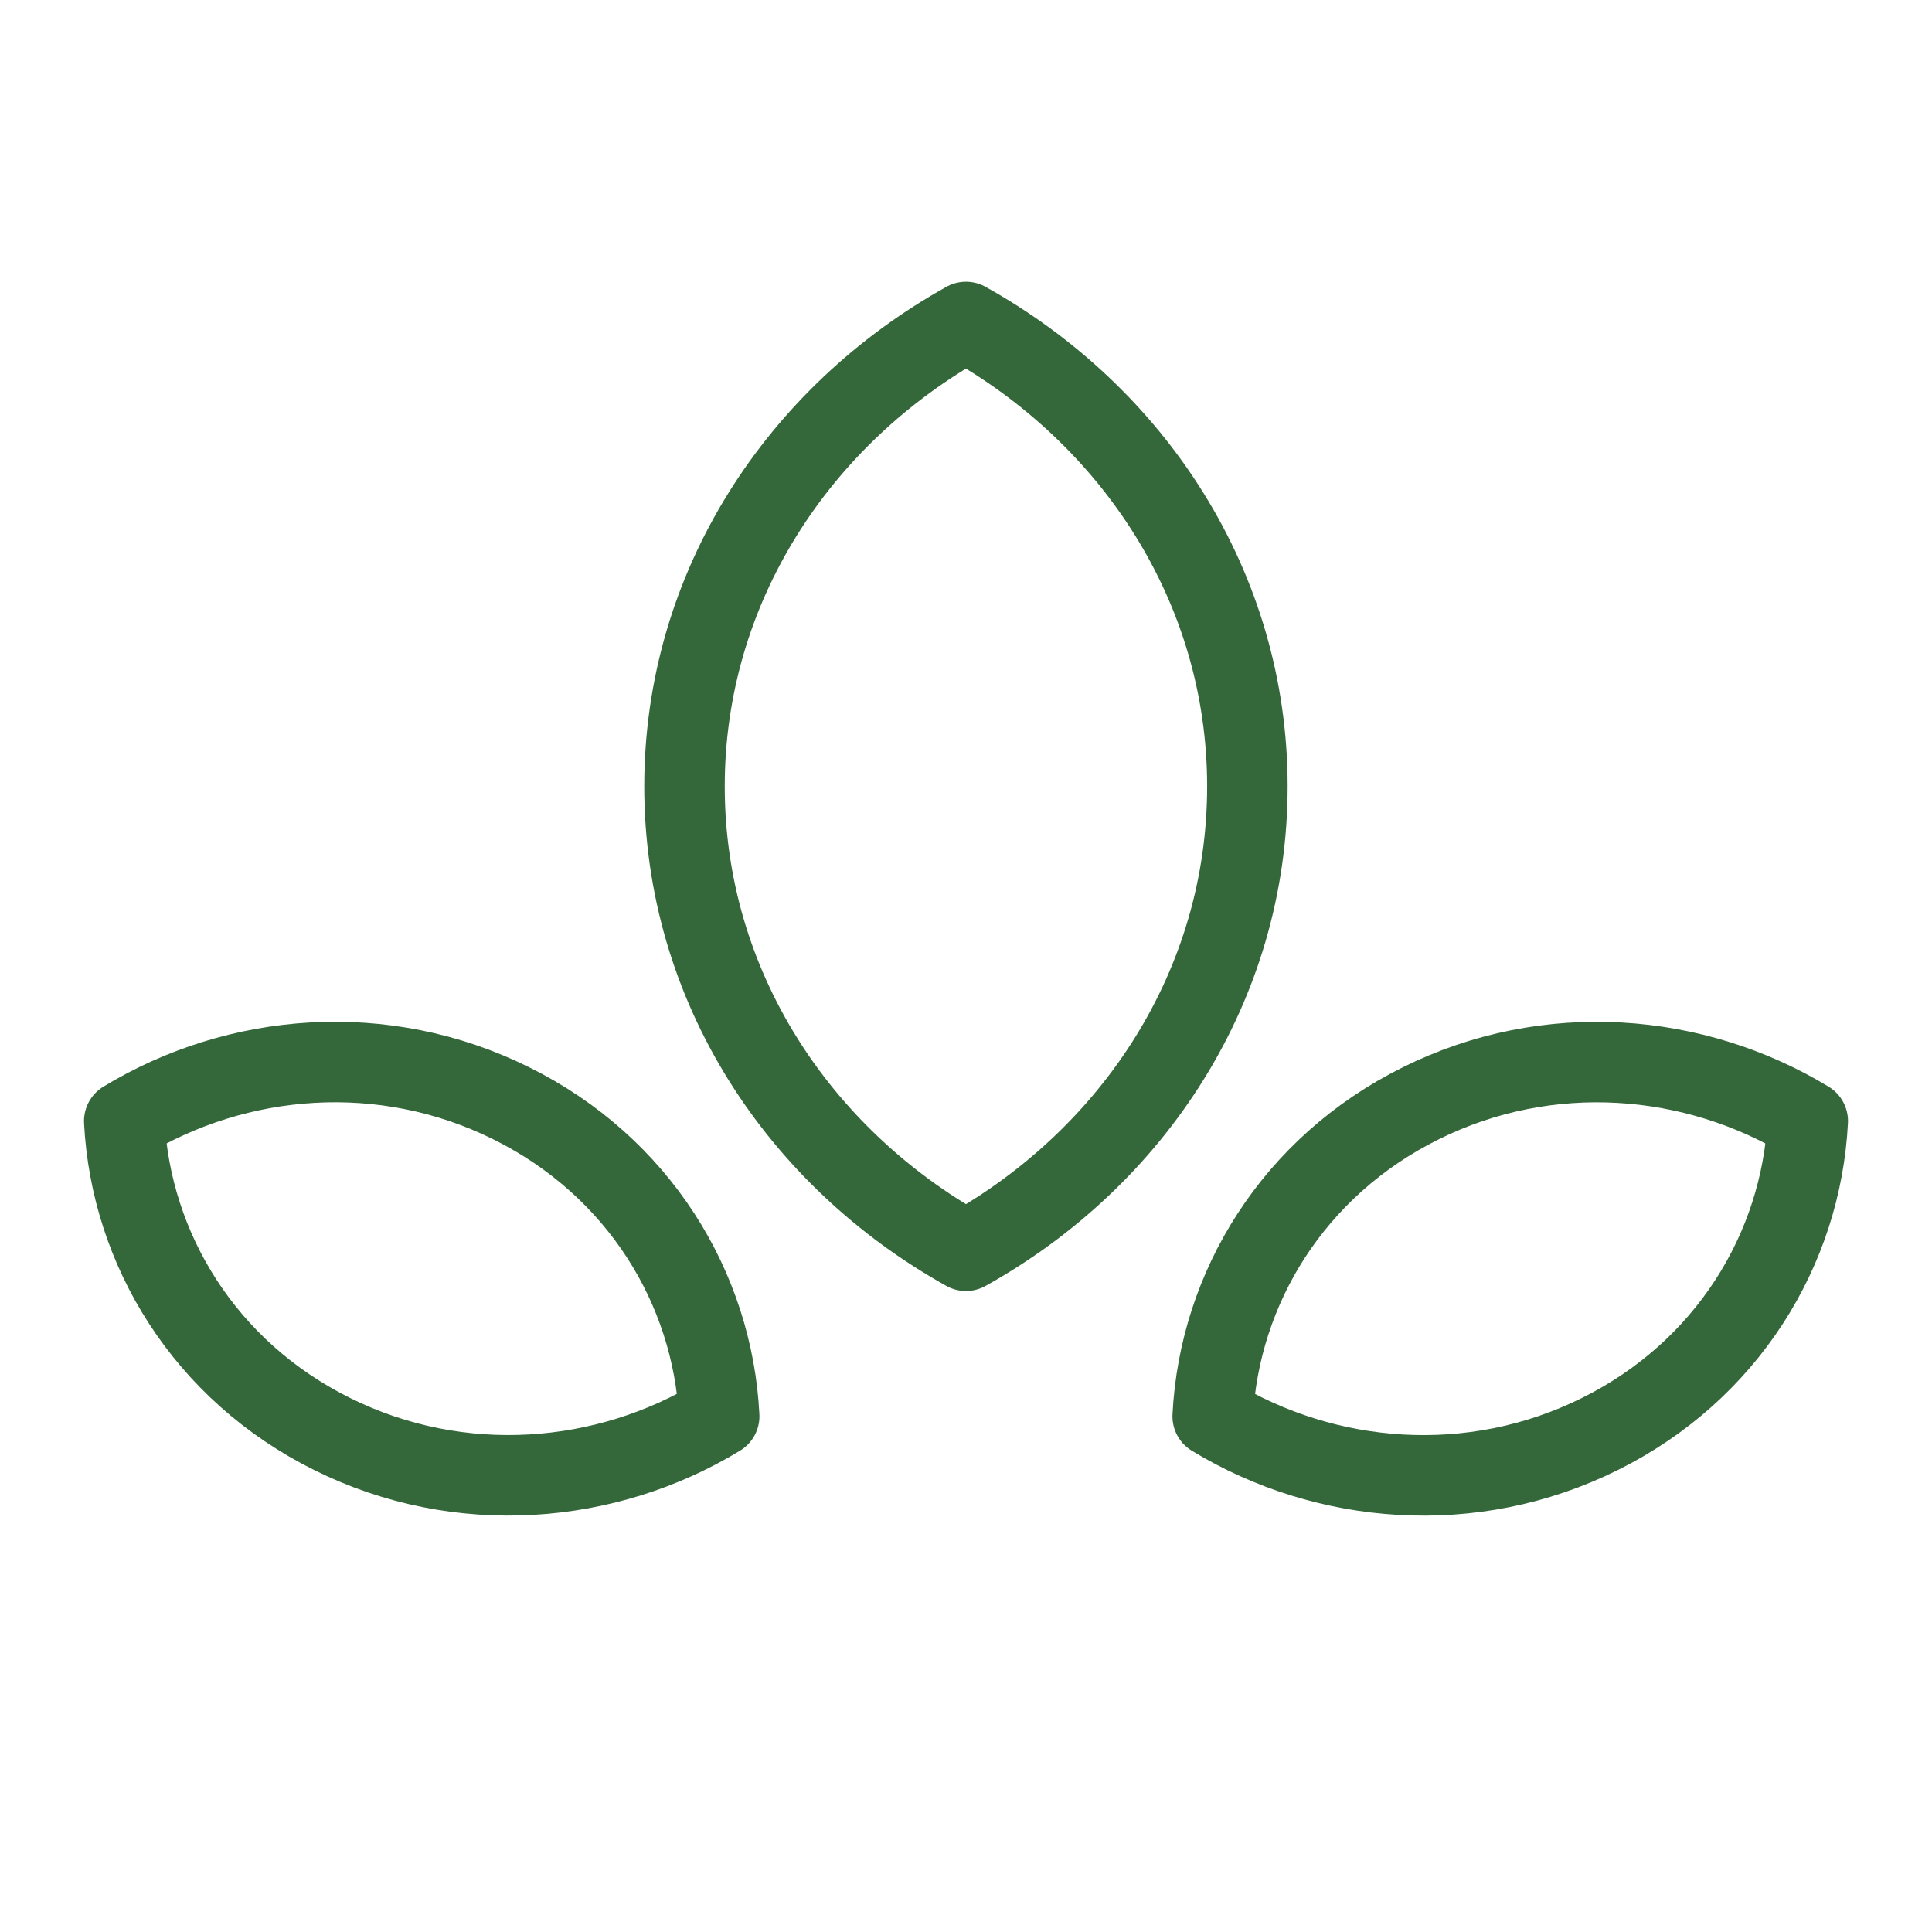 <svg xmlns="http://www.w3.org/2000/svg" fill="none" viewBox="0 0 48 48" height="48" width="48">
<path stroke-linejoin="round" stroke-linecap="round" stroke-miterlimit="10" stroke-width="2" stroke="#346739" d="M23.999 8C19.838 10.319 17.006 14.593 17.006 19.538C17.006 24.485 19.838 28.756 23.999 31.075C28.162 28.756 30.991 24.485 30.991 19.538C30.991 14.593 28.162 10.319 23.999 8Z"></path>
<path stroke-linejoin="round" stroke-linecap="round" stroke-miterlimit="10" stroke-width="2" stroke="#346739" d="M35.3 27.41C32.131 28.981 30.293 32.002 30.129 35.188C32.938 36.894 36.573 37.204 39.743 35.63C42.909 34.061 44.749 31.038 44.913 27.853C42.102 26.148 38.467 25.838 35.3 27.41Z"></path>
<path stroke-linejoin="round" stroke-linecap="round" stroke-miterlimit="10" stroke-width="2" stroke="#346739" d="M12.7 27.41C9.53 25.837 5.895 26.146 3.087 27.853C3.251 31.038 5.089 34.06 8.257 35.63C11.425 37.202 15.06 36.893 17.868 35.186C17.707 32.002 15.867 28.979 12.7 27.41Z"></path>
</svg>
